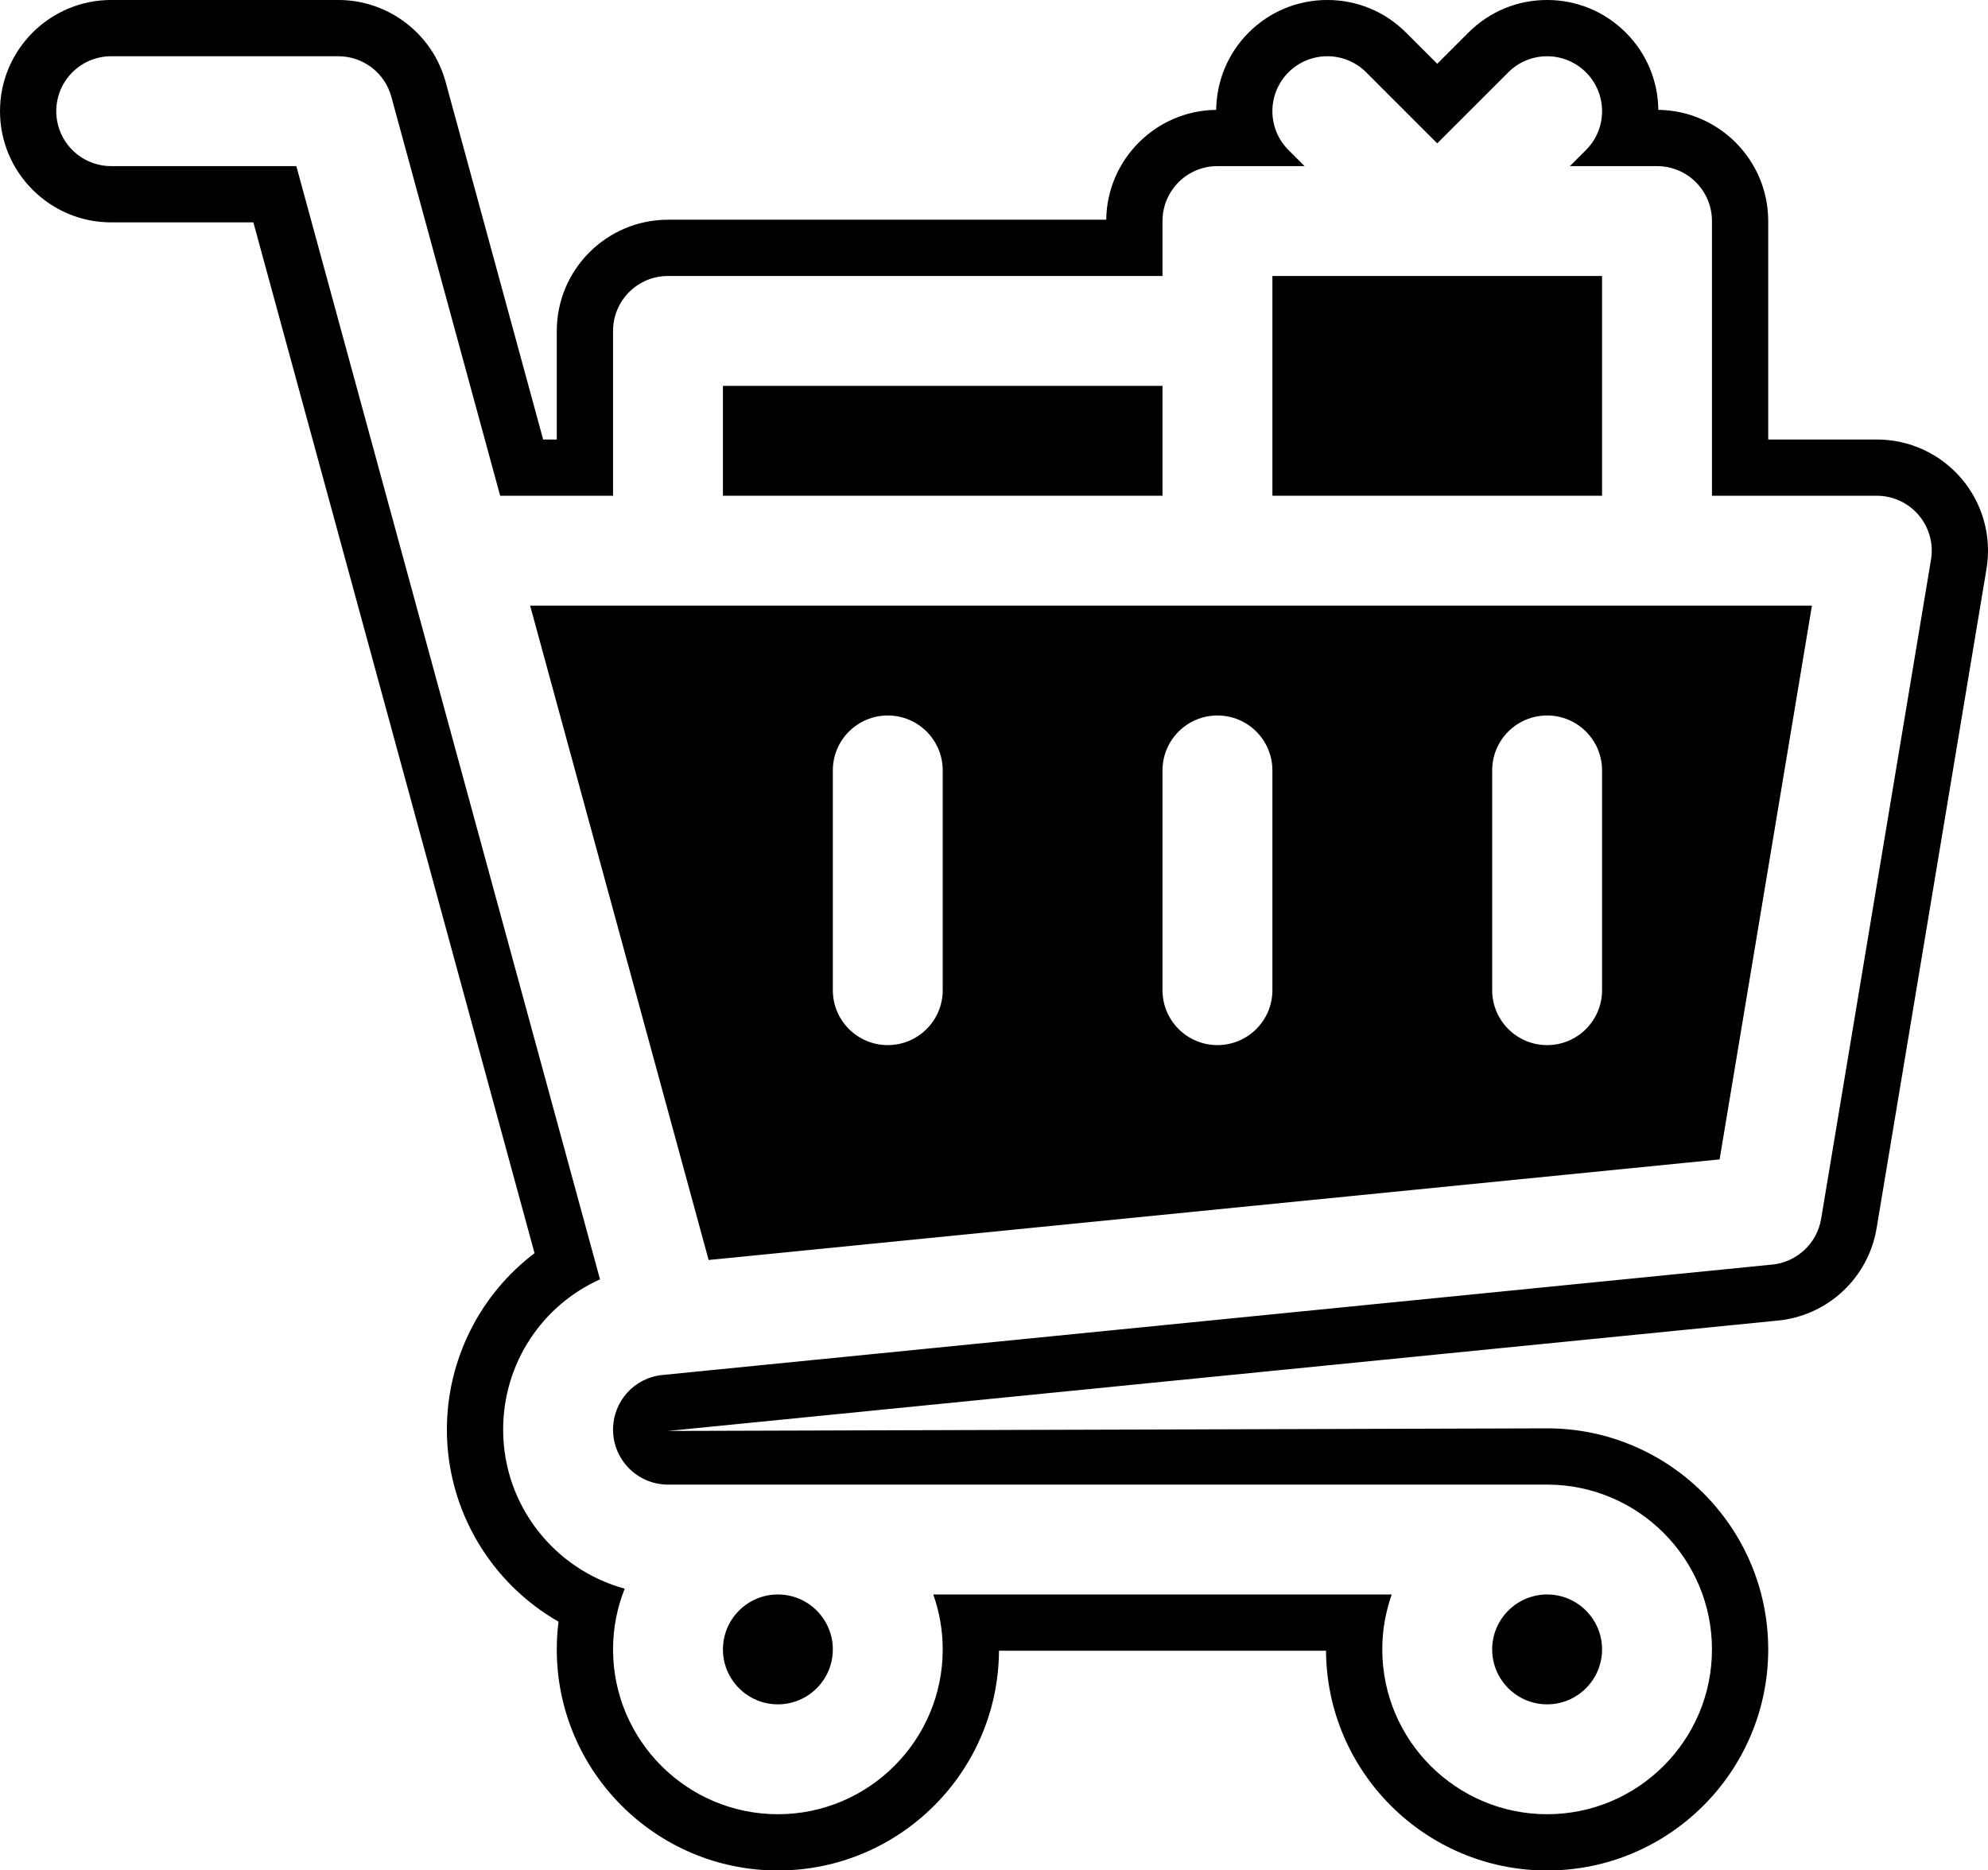<?xml version="1.0" encoding="UTF-8"?><svg xmlns="http://www.w3.org/2000/svg" xmlns:xlink="http://www.w3.org/1999/xlink" height="470.5" preserveAspectRatio="xMidYMid meet" version="1.0" viewBox="0.0 0.0 500.0 470.5" width="500.0" zoomAndPan="magnify"><defs><clipPath id="a"><path d="M 0 0 L 500 0 L 500 470.52 L 0 470.52 Z M 0 0"/></clipPath></defs><g><g id="change1_2"><path d="M 292.379 97.066 L 181.824 97.066 L 181.824 124.703 L 292.379 124.703 L 292.379 97.066"/></g><g id="change1_3"><path d="M 402.934 69.426 L 320.02 69.426 L 320.02 124.703 L 402.934 124.703 L 402.934 69.426"/></g><g id="change1_4"><path d="M 389.117 428.73 C 396.734 428.73 402.934 422.531 402.934 414.91 C 402.934 407.289 396.734 401.09 389.117 401.09 C 381.496 401.09 375.297 407.289 375.297 414.91 C 375.297 422.531 381.496 428.73 389.117 428.73"/></g><g id="change1_5"><path d="M 195.645 428.73 C 203.266 428.73 209.465 422.531 209.465 414.91 C 209.465 407.289 203.266 401.09 195.645 401.09 C 188.023 401.09 181.824 407.289 181.824 414.91 C 181.824 422.531 188.023 428.73 195.645 428.73"/></g><g clip-path="url(#a)" id="change1_1"><path d="M 485.664 140.793 L 458.027 306.625 C 456.98 312.922 451.684 317.609 445.59 318.121 L 166.605 345.879 C 159.527 346.586 154.188 352.496 154.188 359.633 C 154.188 367.254 160.387 373.453 168.008 373.453 L 389.117 373.453 C 411.977 373.453 430.574 392.051 430.574 414.91 C 430.574 437.77 411.977 456.367 389.117 456.367 C 366.258 456.367 347.656 437.77 347.656 414.91 C 347.656 410.062 348.504 405.414 350.035 401.09 L 234.727 401.09 C 236.258 405.414 237.102 410.062 237.102 414.91 C 237.102 437.77 218.504 456.367 195.645 456.367 C 172.785 456.367 154.188 437.77 154.188 414.91 C 154.188 409.512 155.234 404.363 157.117 399.629 C 139.523 394.832 126.547 378.727 126.547 359.633 C 126.547 342.855 136.402 328.34 150.91 321.824 L 74.531 41.785 L 27.969 41.785 C 20.336 41.785 14.152 35.602 14.152 27.969 C 14.152 20.332 20.336 14.148 27.969 14.148 L 85.09 14.148 C 91.324 14.148 96.785 18.32 98.422 24.332 L 125.797 124.703 L 154.188 124.703 L 154.188 83.246 C 154.188 75.609 160.371 69.426 168.008 69.426 L 292.379 69.426 L 292.379 55.605 C 292.379 47.973 298.566 41.785 306.199 41.785 L 328.113 41.785 L 324.062 37.738 C 318.672 32.344 318.672 23.594 324.062 18.191 C 329.465 12.801 338.215 12.801 343.605 18.191 L 361.477 36.062 L 379.344 18.199 C 384.738 12.801 393.492 12.801 398.887 18.199 C 404.285 23.594 404.285 32.344 398.887 37.742 L 394.84 41.785 L 416.754 41.785 C 424.391 41.785 430.574 47.973 430.574 55.605 L 430.574 124.703 L 472.031 124.703 C 476.098 124.703 479.949 126.488 482.574 129.59 C 485.203 132.688 486.332 136.785 485.664 140.793 Z M 493.375 120.441 C 488.051 114.156 480.273 110.555 472.027 110.555 L 444.723 110.555 L 444.723 55.605 C 444.723 40.297 432.359 27.82 417.082 27.637 C 417 20.289 414.098 13.395 408.895 8.191 C 403.613 2.91 396.586 -0.004 389.113 -0.004 C 381.641 -0.004 374.609 2.91 369.332 8.191 L 361.473 16.047 L 353.613 8.184 C 348.328 2.906 341.309 -0.004 333.836 -0.004 C 326.363 -0.004 319.344 2.906 314.047 8.195 C 308.684 13.562 305.965 20.59 305.883 27.637 C 290.719 27.809 278.41 40.109 278.227 55.273 L 168.008 55.273 C 152.586 55.273 140.035 67.824 140.035 83.246 L 140.035 110.555 L 136.605 110.555 L 112.078 20.605 C 108.77 8.473 97.672 -0.004 85.09 -0.004 L 27.969 -0.004 C 12.547 -0.004 0 12.547 0 27.969 C 0 43.391 12.547 55.938 27.969 55.938 L 63.727 55.938 L 134.445 315.238 C 120.762 325.594 112.398 341.965 112.398 359.633 C 112.398 379.883 123.453 398.207 140.473 407.93 C 140.184 410.238 140.035 412.562 140.035 414.91 C 140.035 445.57 164.98 470.52 195.645 470.52 C 226.199 470.52 251.074 445.758 251.254 415.242 L 333.504 415.242 C 333.688 445.758 358.562 470.52 389.113 470.52 C 419.773 470.52 444.723 445.57 444.723 414.91 C 444.723 384.25 419.773 359.301 389.113 359.301 L 168.008 359.957 L 446.777 332.227 C 459.52 331.148 469.883 321.574 471.984 308.953 L 499.621 143.105 C 500.969 134.977 498.691 126.719 493.375 120.441"/></g><g id="change1_6"><path d="M 209.465 193.801 C 209.465 186.164 215.648 179.98 223.285 179.98 C 230.918 179.98 237.102 186.164 237.102 193.801 L 237.102 249.078 C 237.102 256.711 230.918 262.898 223.285 262.898 C 215.648 262.898 209.465 256.711 209.465 249.078 Z M 292.379 193.801 C 292.379 186.164 298.566 179.98 306.199 179.98 C 313.836 179.98 320.02 186.164 320.02 193.801 L 320.02 249.078 C 320.02 256.711 313.836 262.898 306.199 262.898 C 298.566 262.898 292.379 256.711 292.379 249.078 Z M 375.297 193.801 C 375.297 186.164 381.48 179.98 389.117 179.98 C 396.75 179.98 402.934 186.164 402.934 193.801 L 402.934 249.078 C 402.934 256.711 396.75 262.898 389.117 262.898 C 381.48 262.898 375.297 256.711 375.297 249.078 Z M 178.227 316.949 L 432.496 291.648 L 455.719 152.344 L 133.332 152.344 L 178.227 316.949"/></g></g></svg>